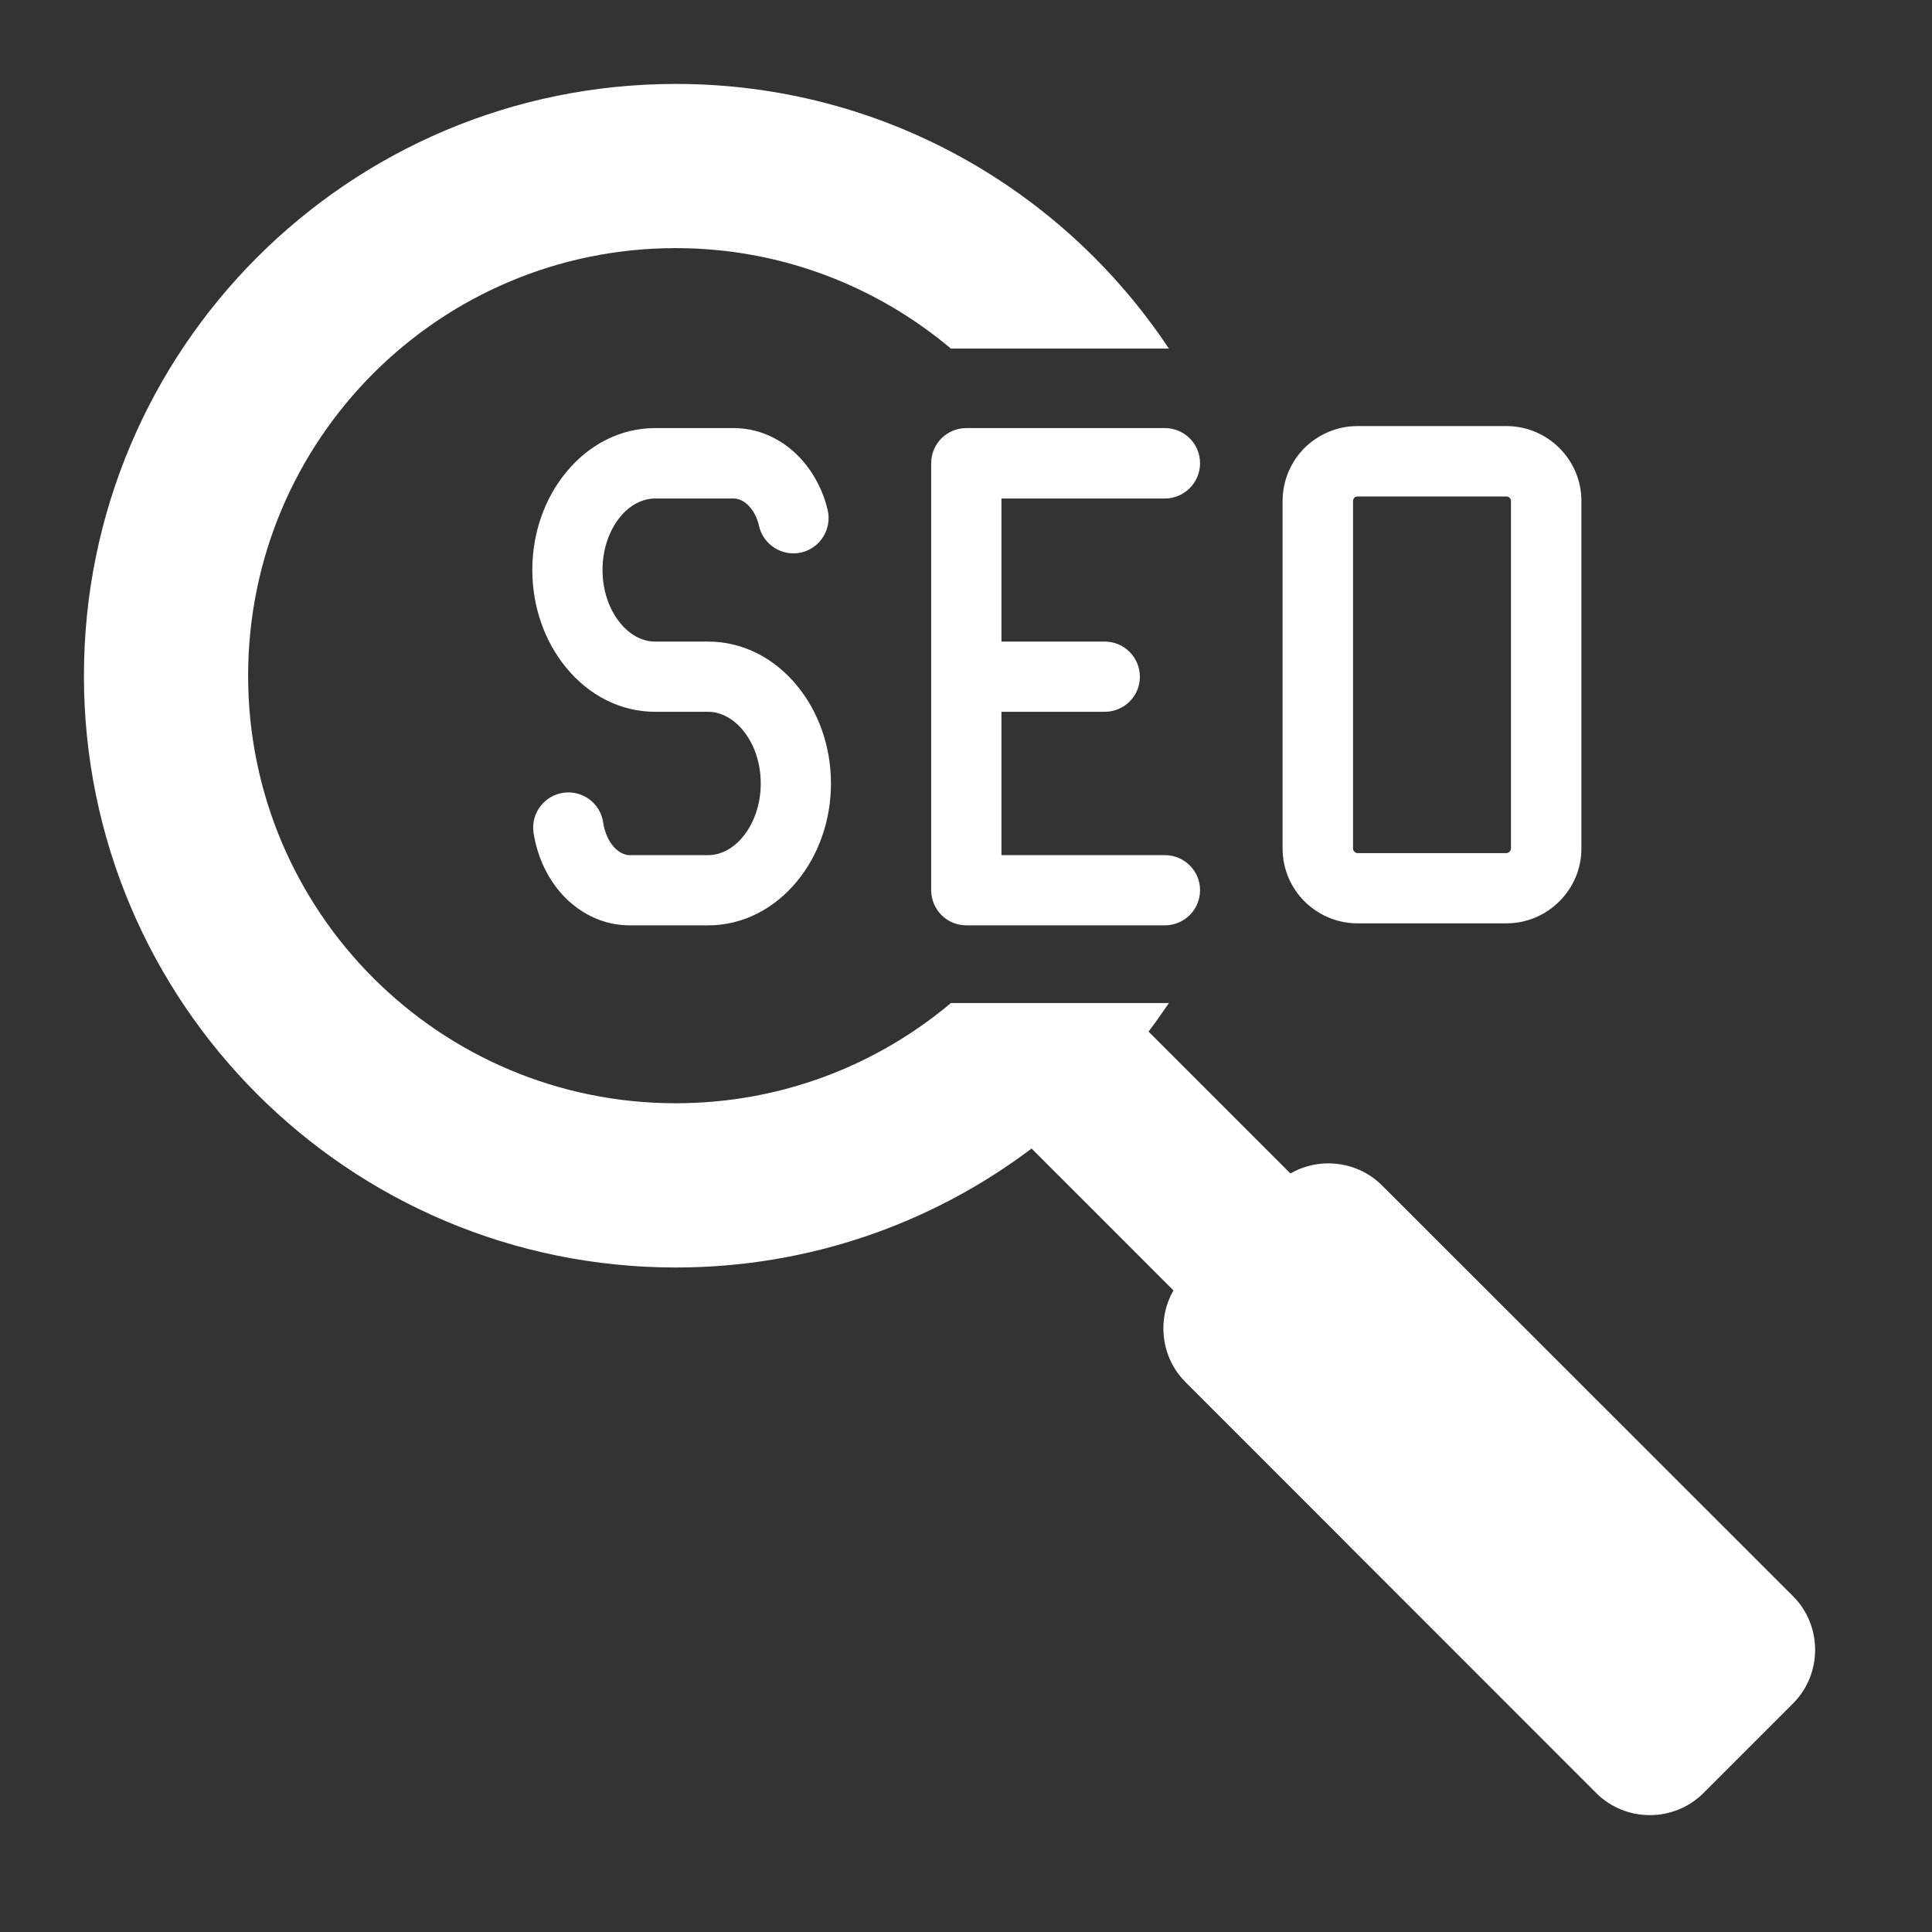 <svg xmlns="http://www.w3.org/2000/svg" xmlns:xlink="http://www.w3.org/1999/xlink" width="50" viewBox="0 0 37.5 37.5" height="50" preserveAspectRatio="xMidYMid meet"><rect x="0" y="0" width="37.5" height="37.5" fill="#333333" stroke="none"/><defs><clipPath id="09628b34d7"><path d="M 1.629 1.629 L 35.676 1.629 L 35.676 35.676 L 1.629 35.676 Z M 1.629 1.629 " clip-rule="nonzero"></path></clipPath></defs><g clip-path="url(#09628b34d7)"><path fill="#ffffff" d="M 26.348 8.27 L 29.238 8.27 C 29.641 8.27 30.004 8.434 30.266 8.695 C 30.531 8.957 30.695 9.324 30.695 9.723 L 30.695 16.469 C 30.695 16.871 30.531 17.234 30.266 17.496 C 30.004 17.758 29.641 17.922 29.238 17.922 L 26.348 17.922 C 25.949 17.922 25.586 17.758 25.32 17.496 C 25.059 17.234 24.895 16.871 24.895 16.469 L 24.895 9.723 C 24.895 9.324 25.059 8.957 25.32 8.695 C 25.586 8.434 25.949 8.27 26.348 8.27 Z M 13.117 1.629 C 6.77 1.629 1.629 6.77 1.629 13.117 C 1.629 19.461 6.77 24.602 13.117 24.602 C 15.711 24.602 18.102 23.742 20.023 22.293 L 22.777 25.047 C 22.453 25.613 22.531 26.348 23.012 26.828 L 30.98 34.801 C 31.555 35.375 32.492 35.375 33.066 34.801 L 34.801 33.066 C 35.375 32.492 35.375 31.555 34.801 30.98 L 26.828 23.012 C 26.348 22.531 25.613 22.453 25.047 22.777 L 22.293 20.023 C 22.43 19.844 22.562 19.656 22.688 19.469 L 18.457 19.469 C 17.012 20.684 15.148 21.414 13.117 21.414 C 8.531 21.414 4.816 17.699 4.816 13.117 C 4.816 8.531 8.531 4.816 13.117 4.816 C 15.148 4.816 17.012 5.551 18.457 6.766 L 22.688 6.766 C 20.629 3.668 17.113 1.629 13.117 1.629 Z M 19.438 12.453 L 21.441 12.453 C 21.82 12.453 22.125 12.758 22.125 13.137 C 22.125 13.512 21.82 13.816 21.441 13.816 L 19.438 13.816 L 19.438 16.598 L 22.609 16.598 C 22.988 16.598 23.293 16.902 23.293 17.277 C 23.293 17.656 22.988 17.961 22.609 17.961 L 18.758 17.961 C 18.379 17.961 18.074 17.656 18.074 17.277 L 18.074 8.992 C 18.074 8.613 18.379 8.309 18.758 8.309 L 22.609 8.309 C 22.988 8.309 23.293 8.613 23.293 8.992 C 23.293 9.367 22.988 9.676 22.609 9.676 L 19.438 9.676 Z M 10.355 16.156 C 10.305 15.785 10.562 15.441 10.938 15.387 C 11.309 15.336 11.656 15.594 11.707 15.965 C 11.738 16.168 11.82 16.34 11.934 16.461 C 12.02 16.543 12.117 16.598 12.223 16.598 L 13.746 16.598 C 14 16.598 14.242 16.461 14.422 16.238 C 14.633 15.98 14.766 15.617 14.766 15.207 C 14.766 14.797 14.633 14.434 14.422 14.176 C 14.242 13.957 14 13.816 13.746 13.816 L 12.715 13.816 C 12.035 13.816 11.422 13.488 10.988 12.957 C 10.582 12.465 10.332 11.793 10.332 11.062 C 10.332 10.332 10.582 9.66 10.988 9.168 C 11.422 8.637 12.035 8.309 12.715 8.309 L 14.238 8.309 C 14.691 8.309 15.102 8.488 15.426 8.785 C 15.73 9.066 15.961 9.457 16.066 9.902 C 16.148 10.27 15.922 10.637 15.555 10.723 C 15.188 10.809 14.82 10.578 14.734 10.215 C 14.695 10.035 14.613 9.891 14.504 9.789 C 14.426 9.719 14.332 9.676 14.238 9.676 L 12.715 9.676 C 12.461 9.676 12.219 9.812 12.039 10.031 C 11.828 10.289 11.695 10.652 11.695 11.062 C 11.695 11.473 11.828 11.836 12.039 12.094 C 12.219 12.316 12.461 12.453 12.715 12.453 L 13.746 12.453 C 14.426 12.453 15.039 12.781 15.473 13.312 C 15.879 13.805 16.129 14.477 16.129 15.207 C 16.129 15.938 15.879 16.609 15.473 17.102 C 15.039 17.633 14.426 17.961 13.746 17.961 L 12.223 17.961 C 11.734 17.961 11.297 17.754 10.957 17.41 C 10.648 17.09 10.43 16.652 10.355 16.156 Z M 29.238 9.637 L 26.348 9.637 C 26.324 9.637 26.305 9.645 26.289 9.66 C 26.273 9.676 26.262 9.699 26.262 9.723 L 26.262 16.469 C 26.262 16.492 26.273 16.516 26.289 16.531 C 26.305 16.547 26.324 16.559 26.348 16.559 L 29.238 16.559 C 29.262 16.559 29.285 16.547 29.301 16.531 C 29.316 16.516 29.328 16.492 29.328 16.469 L 29.328 9.723 C 29.328 9.699 29.316 9.676 29.301 9.66 C 29.285 9.645 29.262 9.637 29.238 9.637 Z M 29.238 9.637 " fill-opacity="1" fill-rule="evenodd"></path></g></svg>